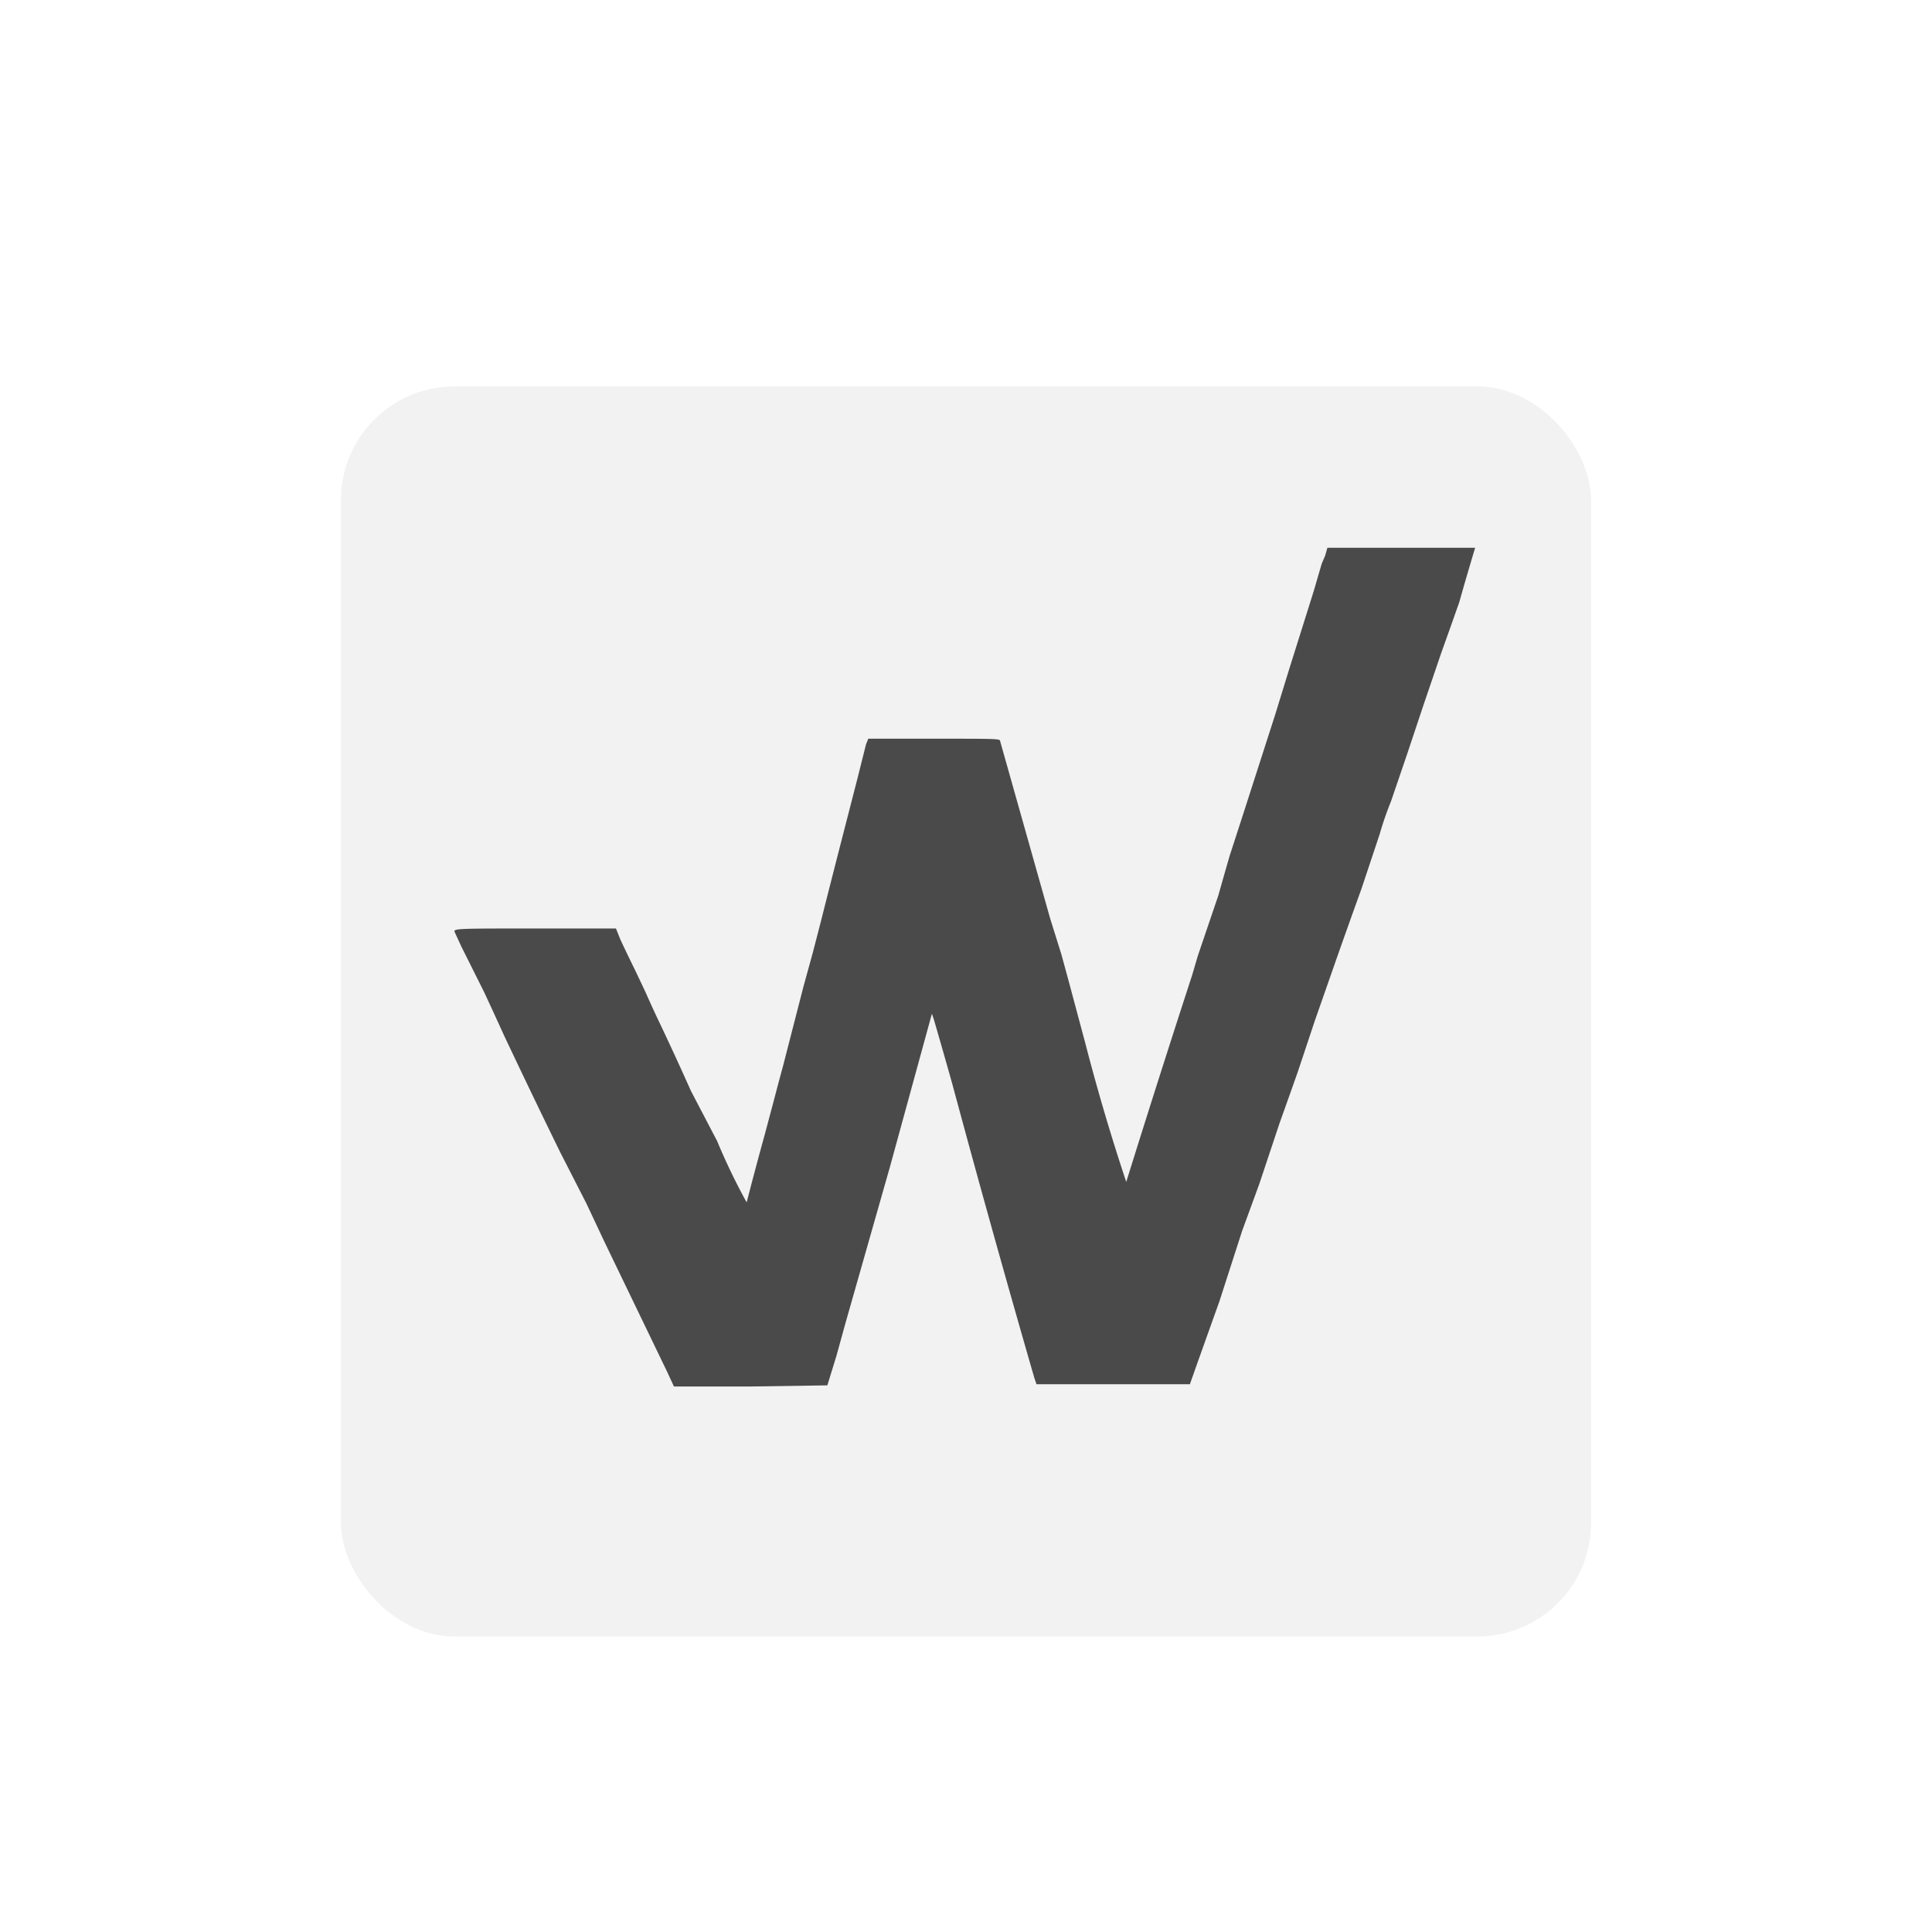 <svg xmlns="http://www.w3.org/2000/svg" width="170" height="170" fill="none"><g filter="url(#a)"><rect width="110" height="110" x="30" y="30" fill="#f2f2f2" rx="10"/></g><defs><filter id="a" width="170" height="170" x="0" y="0" color-interpolation-filters="sRGB" filterUnits="userSpaceOnUse"><feFlood flood-opacity="0" result="BackgroundImageFix"/><feColorMatrix in="SourceAlpha" result="hardAlpha" values="0 0 0 0 0 0 0 0 0 0 0 0 0 0 0 0 0 0 127 0"/><feOffset dy="4"/><feGaussianBlur stdDeviation="15"/><feComposite in2="hardAlpha" operator="out"/><feColorMatrix values="0 0 0 0 0 0 0 0 0 0 0 0 0 0 0 0 0 0 0.15 0"/><feBlend in2="BackgroundImageFix" result="effect1_dropShadow_676_1066"/><feBlend in="SourceGraphic" in2="effect1_dropShadow_676_1066" result="shape"/></filter></defs><path fill="#4b4a4a" d="m116.6 48.9-.3.7-.7 2.4-2.2 7-1.2 3.9-2.8 8.7-1.2 3.7a586 586 0 0 0-1 3.5l-1.8 5.3-.5 1.7a1480 1480 0 0 0-5.8 18.2 186 186 0 0 1-3.6-12.2L94 86.2l-.6-2.2-1-3.2L88 65.2c0-.2-.4-.2-5.8-.2h-5.8l-.2.5-.7 2.8-.9 3.5a1839 1839 0 0 0-2.4 9.4l-.7 2.7-.8 2.9-1.8 7a254 254 0 0 0-.8 3l-.8 3a338 338 0 0 0-1.6 6 55 55 0 0 1-2.6-5.4L60.8 96a272 272 0 0 0-3-6.5 100 100 0 0 1-1-2.2l-.9-1.9a168 168 0 0 1-1.3-2.7l-.4-1H47c-6.7 0-7.1 0-7 .3l.6 1.3 2 4a334 334 0 0 1 1.7 3.7 798 798 0 0 0 5 10.4l2.3 4.5 1.6 3.4 5.5 11.4.6 1.3h6.8l6.7-.1.8-2.6.8-2.9 3.9-13.7L82 89.2l.2.6a628 628 0 0 1 1.6 5.6 1473 1473 0 0 0 7.2 25.8l.2.6h13.5l.6-1.7 2-5.6 2-6.2 1.5-4.1 1.8-5.4a770 770 0 0 0 1.6-4.5l1.5-4.5 2.1-6a893 893 0 0 1 2-5.6l1.6-4.8a29 29 0 0 1 1-2.9l1.4-4.1 1.4-4.2 1.6-4.7a770 770 0 0 0 1.6-4.5 290 290 0 0 1 1.4-4.8h-13z" class="st0"/></svg>